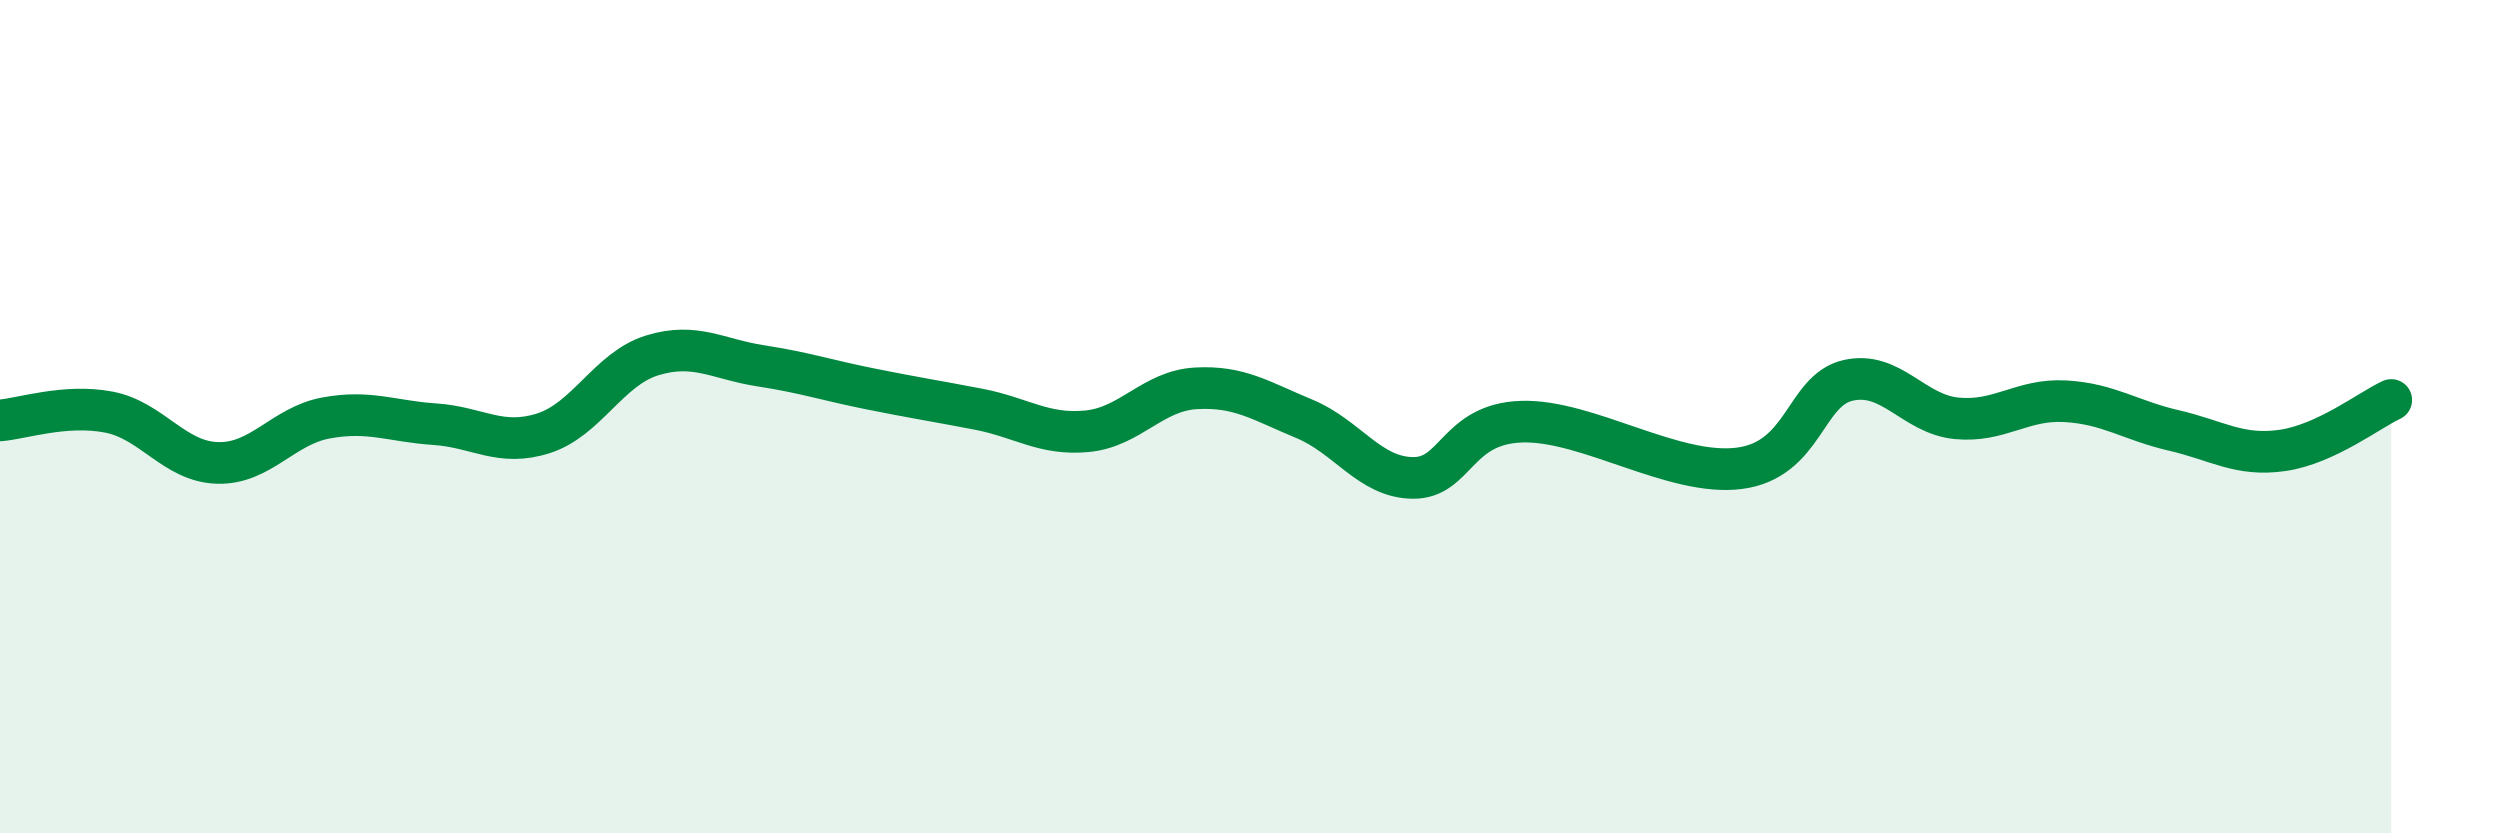 
    <svg width="60" height="20" viewBox="0 0 60 20" xmlns="http://www.w3.org/2000/svg">
      <path
        d="M 0,10.09 C 0.52,10.05 1.57,9.69 2.61,9.89 C 3.65,10.09 4.18,11.08 5.22,11.11 C 6.26,11.14 6.79,10.22 7.83,10.03 C 8.87,9.84 9.39,10.11 10.43,10.18 C 11.47,10.25 12,10.73 13.04,10.4 C 14.08,10.07 14.61,8.85 15.65,8.53 C 16.69,8.21 17.22,8.62 18.26,8.78 C 19.3,8.94 19.83,9.12 20.87,9.33 C 21.91,9.54 22.44,9.62 23.48,9.82 C 24.52,10.02 25.05,10.45 26.09,10.35 C 27.13,10.25 27.66,9.38 28.7,9.32 C 29.74,9.26 30.26,9.62 31.3,10.05 C 32.34,10.48 32.87,11.46 33.91,11.47 C 34.95,11.48 34.95,10.17 36.52,10.12 C 38.09,10.07 40.17,11.44 41.74,11.24 C 43.31,11.04 43.31,9.37 44.35,9.13 C 45.39,8.89 45.92,9.94 46.96,10.04 C 48,10.14 48.53,9.57 49.57,9.63 C 50.61,9.69 51.13,10.09 52.17,10.33 C 53.21,10.57 53.74,10.96 54.78,10.81 C 55.82,10.66 56.87,9.84 57.39,9.6L57.39 20L0 20Z"
        fill="#008740"
        opacity="0.1"
        stroke-linecap="round"
        stroke-linejoin="round"
      />
      <path
        d="M 0,10.09 C 0.52,10.05 1.57,9.69 2.61,9.89 C 3.65,10.09 4.18,11.08 5.22,11.11 C 6.26,11.14 6.79,10.22 7.83,10.03 C 8.87,9.84 9.39,10.11 10.43,10.18 C 11.47,10.25 12,10.73 13.04,10.4 C 14.08,10.07 14.61,8.85 15.65,8.53 C 16.69,8.21 17.22,8.62 18.26,8.78 C 19.3,8.94 19.83,9.12 20.87,9.33 C 21.91,9.54 22.44,9.62 23.48,9.82 C 24.52,10.02 25.05,10.45 26.09,10.35 C 27.13,10.25 27.66,9.38 28.7,9.32 C 29.74,9.26 30.26,9.62 31.3,10.05 C 32.34,10.48 32.87,11.46 33.91,11.47 C 34.95,11.48 34.95,10.17 36.52,10.12 C 38.09,10.07 40.17,11.44 41.74,11.24 C 43.31,11.04 43.31,9.37 44.35,9.13 C 45.39,8.89 45.92,9.94 46.96,10.04 C 48,10.14 48.53,9.57 49.57,9.63 C 50.61,9.69 51.13,10.09 52.17,10.33 C 53.21,10.57 53.74,10.96 54.78,10.81 C 55.82,10.66 56.87,9.84 57.39,9.6"
        stroke="#008740"
        stroke-width="1"
        fill="none"
        stroke-linecap="round"
        stroke-linejoin="round"
      />
    </svg>
  